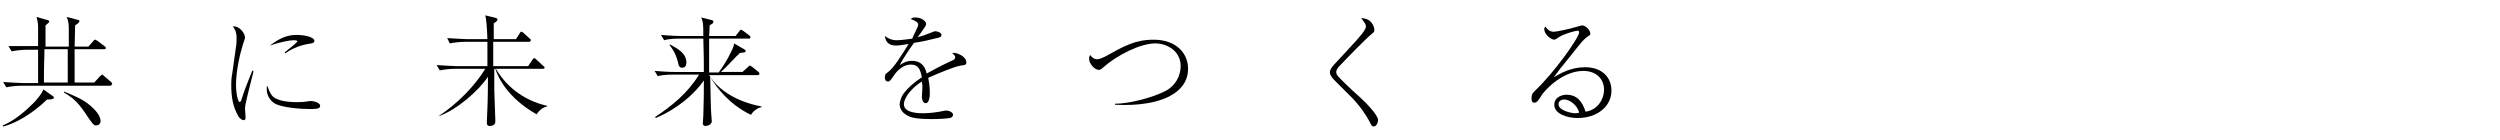 <?xml version="1.0" encoding="utf-8"?>
<!-- Generator: Adobe Illustrator 24.0.1, SVG Export Plug-In . SVG Version: 6.00 Build 0)  -->
<svg version="1.1" id="レイヤー_1" xmlns="http://www.w3.org/2000/svg" xmlns:xlink="http://www.w3.org/1999/xlink" x="0px"
	 y="0px" viewBox="0 0 472.4 26.5" style="enable-background:new 0 0 472.4 26.5;" xml:space="preserve">
<g>
	<path d="M8.9,18.8c-3,2.9-6.2,4.6-8.3,5.1l-0.1-0.2c2.3-0.9,4.5-2.9,5.8-4.2c0.5-0.5,1.5-1.6,1.9-2.6l1.7,1.2
		c0.2,0.1,0.3,0.3,0.3,0.4C10.1,18.7,9.9,18.8,8.9,18.8z M20.8,16.2H4.1c-0.8,0-2.1,0.1-2.9,0.3l-0.6-1c1.7,0.1,3.4,0.2,3.8,0.2h2.8
		c0-1.7,0-4.6,0-6.3h-2c-0.8,0-2.1,0.1-3,0.3l-0.6-1C3.3,8.7,5,8.7,5.5,8.7h1.7c0-0.6,0-3.1,0-3.6c0-0.9-0.2-1.5-0.3-1.9l2.1,0.6
		c0.1,0,0.3,0.1,0.3,0.3c0,0.1-0.1,0.2-0.7,0.7c0,0.3,0,0.5,0,2.1l0,1.9h4.4v-3c0-1.1,0-1.7-0.4-2.6l2.3,0.6C14.8,3.7,15,3.8,15,4
		c0,0.3-0.4,0.5-0.8,0.8c0,0.6-0.1,3.4-0.1,4h2.6l0.9-1c0.2-0.3,0.3-0.3,0.4-0.3s0.3,0.2,0.4,0.2l1.3,1C19.9,8.8,20,8.9,20,9.1
		c0,0.2-0.2,0.2-0.4,0.2h-5.5c0,1.7,0,3.3,0,6.3h3.7l1.1-1.2c0.3-0.2,0.3-0.3,0.4-0.3c0.1,0,0.3,0.2,0.4,0.3l1.3,1.1
		c0.1,0.1,0.2,0.2,0.2,0.3C21.1,16.1,21,16.2,20.8,16.2z M12.8,9.3H8.4c0,1.8-0.1,2.3-0.1,6.3h4.5V9.3z M18.2,23.7
		c-0.5,0-0.6-0.2-1.4-1.3c-1.7-2.6-2.6-3.7-4.7-4.9l0-0.2c1.7,0.7,3.5,1.4,4.9,2.6c0.3,0.3,2,1.6,2,3C19,23.4,18.6,23.7,18.2,23.7z"
		/>
	<path d="M47.9,13.5c-0.2,0.7-0.9,3.7-1.1,4.4c-0.3,1.4-0.5,2-0.5,2.6c0,0.3,0.1,1.6,0.1,1.6c0,0.3,0,0.6-0.4,0.6
		c-0.3,0-0.8-0.4-1-0.8c-1-1.8-1.3-3.5-1.3-5.9c0-0.4,0-1.2,0.2-2.2l0.7-5c0.1-0.4,0.1-1,0.1-1.7c0-1.3-0.5-1.8-0.7-2.1
		c1.1-0.2,2.3,1.2,2.3,2.1c0,0.2-0.3,1-0.4,1.3c-0.5,1.6-1.3,4.9-1.3,7.6c0,1.9,0.4,3.3,0.7,3.3c0.1,0,0.3-0.3,0.3-0.4
		c0.7-2.2,1.1-3.1,2.1-5.6L47.9,13.5z M52.3,18.7c1.3,0.6,3.3,0.6,3.8,0.6c0.8,0,1.2,0,2.4-0.2c0.2,0,0.3,0,0.4,0
		c0.4,0,1.6,0.3,1.6,0.9c0,0.6-0.8,0.6-2.2,0.6c-1.1,0-4.8-0.2-6.3-1c-1.4-0.8-1.6-2.2-1.6-2.7c0-0.3,0-0.5,0.1-0.7
		C51,17.5,51.3,18.3,52.3,18.7z M53.8,9.9c0.5-0.4,2.4-1.9,2.4-2.1c0-0.2-0.7-0.2-0.7-0.2c-0.7,0-2.4,0.3-4.5,1c2.1-1.6,3.5-2,5.1-2
		c1.4,0,3.3,0.4,3.3,1.1c0,0.4-0.3,0.5-1.2,0.6c-2.1,0.4-3.5,1.2-4.3,1.8L53.8,9.9z"/>
	<path d="M101.4,21.6c-5.3-3-7.2-6.7-7.8-8.6h-0.2v4.1c0,0.3,0.2,5.5,0.2,5.7c0,0.3,0,0.5-0.2,0.7c-0.3,0.3-0.7,0.3-0.9,0.3
		c-0.5,0-0.5-0.4-0.5-0.6c0-0.1,0-0.2,0-0.3c0.1-2.2,0.2-4.1,0.2-8.4c-1.7,2.6-5.9,6.3-9.4,7.5V22c3.8-2.5,7-5.9,8.9-9h-5.6
		c-0.8,0-2.1,0.1-3,0.3l-0.6-1c1.7,0.1,3.4,0.2,3.8,0.2h5.8c0-2.6,0-3.6,0-4.6h-4.1c-0.8,0-2.1,0.1-3,0.3l-0.5-1
		c1.7,0.1,3.4,0.2,3.8,0.2h3.8c-0.1-2.6-0.2-3.7-0.4-4.5l2,0.5c0.3,0.1,0.3,0.2,0.3,0.3c0,0.3-0.4,0.5-0.7,0.7v1.6v1.4h4.2l0.7-1.1
		c0.1-0.2,0.2-0.3,0.3-0.3c0.2,0,0.3,0.1,0.4,0.2l1.2,1.1c0.2,0.1,0.2,0.2,0.2,0.3c0,0.2-0.2,0.3-0.3,0.3h-6.8v4.6h6.6l0.8-1.2
		c0.2-0.2,0.2-0.3,0.3-0.3c0.1,0,0.2,0,0.5,0.3l1.3,1.2c0.2,0.1,0.2,0.2,0.2,0.3c0,0.2-0.2,0.2-0.3,0.2h-8.9c1.7,2.9,4.8,5.9,9.7,7
		v0.1C102.6,20.3,101.9,20.8,101.4,21.6z"/>
	<path d="M144,20.2c-0.5,0.1-1.5,0.5-2.1,1.5c-4-1.9-6.5-5.1-7.7-7.2c0.1,3.9,0.1,5.9,0.2,7.1c0,0.2,0.1,1.1,0.1,1.3
		c0,0.6-0.7,0.9-1.2,0.9c-0.3,0-0.5-0.2-0.5-0.4c0-0.1,0.1-1.3,0.1-1.5c0.1-3.3,0.1-4,0.1-6.7c-1.7,2.5-5,5.4-9.1,7.1l-0.1-0.2
		c3-2,6-4.3,8.3-8h-4.9c-0.5,0-1.9,0-2.9,0.3l-0.6-1c1.2,0.1,2.6,0.2,3.8,0.2h5.5c0-2.2,0-2.7-0.1-6.3h-4.5c-0.5,0-1.9,0-2.9,0.3
		l-0.6-1c1.2,0.1,2.6,0.2,3.8,0.2h4.2c0-2,0-2.6-0.4-3.5l2,0.5c0.1,0,0.3,0.1,0.3,0.3c0,0.1,0,0.2-0.1,0.3c-0.1,0.1-0.5,0.3-0.6,0.4
		c0,0.8-0.1,1.4-0.1,2h5l0.7-0.9c0.1-0.1,0.2-0.3,0.3-0.3c0.1,0,0.3,0.2,0.4,0.2l1.2,0.9c0.1,0.1,0.2,0.2,0.2,0.3
		c0,0.3-0.2,0.3-0.3,0.3h-7.5c0,0.5,0,1.7,0,3.5c0,0.4,0,2.4,0,2.9h1.8c0.6-0.8,1.7-2.5,2.3-3.8c0.5-1,0.6-1.3,0.6-1.7l1.9,1.1
		c0.2,0.1,0.3,0.2,0.3,0.3c0,0.3-0.1,0.3-1.1,0.4c-0.3,0.3-0.3,0.4-0.5,0.5c-2.1,2.2-2.4,2.5-3.1,3.1h4.1l1-0.9
		c0.3-0.3,0.3-0.3,0.4-0.3c0.1,0,0.3,0.2,0.4,0.2l1.1,0.9c0.1,0.1,0.3,0.2,0.3,0.4c0,0.3-0.3,0.3-0.4,0.3h-9.1
		c1.8,2.9,5.2,5,9.8,5.9L144,20.2z M128.9,12.8c-0.5,0-0.7-0.4-0.8-1.1c-0.5-1.9-1.3-2.8-1.6-3.2l0.1-0.1c1.5,0.8,3.1,1.7,3.1,3.4
		C129.7,12.6,129.3,12.8,128.9,12.8z"/>
	<path d="M173.5,4.7c0-0.5-0.4-0.7-1.4-1.1c0.2-0.2,0.4-0.3,0.9-0.3c1.1,0,2,0.7,2,1.2c0,0.1,0,0.3-0.3,0.7
		c-0.2,0.3-1.1,1.6-1.3,1.8c0.6-0.1,1.2-0.3,2.7-0.9c0.1,0,0.4-0.2,0.6-0.2c0.3,0,1.2,0.2,1.2,0.7c0,0.4-0.4,0.5-0.9,0.6
		c-1.6,0.4-2.4,0.6-4.3,0.9c-1,1.4-2,2.9-2.7,4.2c0.5-0.3,1.2-0.8,2.3-0.8c2.1,0,2.6,1.5,2.8,2.4c1.1-0.6,2.3-1.3,4.9-2.5
		c0.3-0.1,0.5-0.3,0.5-0.6c0-0.3-0.3-0.5-0.6-0.8c0.2,0,0.3,0,0.4,0c0.5,0,2.3,0.6,2.3,1.8c0,0.5-0.3,0.5-1.1,0.6
		c-1.2,0.2-4.3,1.5-6.1,2.3c0.1,0.6,0.3,1.5,0.3,2.9c0,0.2,0,1.9-0.8,1.9c-0.6,0-0.7-1-0.7-1.2c0-0.1,0.1-1.5,0.1-1.8
		c0-0.1,0-0.6-0.1-1.1c-1.8,1.1-3.4,3-3.4,4.3c0,1.7,2.9,1.7,3.7,1.7c1.2,0,2.6-0.2,3.6-0.4c0.4-0.1,0.5-0.1,0.7-0.1
		c0.7,0,1.3,0.4,1.3,0.8c0,0.1-0.1,0.5-0.6,0.6c-0.6,0.1-1.9,0.2-3.4,0.2c-3.5,0-4.3-0.4-5-0.9c-0.5-0.3-1.1-1-1.1-1.9
		c0-0.3,0.2-1.3,0.8-2.1c0.7-0.9,1.7-1.9,3.4-3c-0.3-1.4-0.6-2.4-2.1-2.4c-1.4,0-2.5,1.1-3,1.8c-0.9,1.3-1,1.4-1.3,1.4
		c-0.6,0-0.6-0.7-0.6-0.8c0-0.5,0.2-0.7,0.5-0.9c1.2-0.8,2.8-3.5,4-5.4c-1.3,0.2-1.7,0.3-2.4,0.3c-1.8,0-2-1.2-2.1-1.8
		c0.7,0.5,1.3,0.8,2.2,0.8c1,0,2.1-0.2,3-0.3C172.5,6.8,173.5,5.1,173.5,4.7z"/>
	<path d="M210.7,19.6c2.6,0,7-1.1,9.5-2.4c2-1,2.9-3,2.9-4.7c0-2.9-2.6-4.3-4.8-4.3c-2.8,0-7.2,2.2-9.8,4.5
		c-0.4,0.4-0.6,0.5-0.9,0.5c-0.7,0-1.8-1.1-1.8-2.1c0-0.3,0.1-0.6,0.2-0.7c0.2,0.3,0.7,0.8,1.3,0.8c0.5,0,1-0.3,1.5-0.5
		c3.6-2,5.7-3.2,9.2-3.2c4.3,0,6.5,2.6,6.5,5.5c0,3.8-3.5,5.8-7.7,6.5c-1.8,0.3-3.5,0.4-6.1,0.3V19.6z"/>
	<path d="M252.1,15.1c-0.1-0.1-0.8-0.8-0.8-1.4c0-0.5,0.2-0.8,0.8-1.5c4-4.3,5.4-5.8,5.8-6.6c0.2-0.3,0.2-0.6,0.2-0.6
		c0-0.4-0.1-0.5-0.9-1.6c0.9,0.1,1.3,0.3,1.4,0.4c0.6,0.3,1.1,1.2,1.1,1.9c0,0.3-0.1,0.4-0.6,0.8c-1,0.8-4.7,4.6-6.2,6.2
		c-0.4,0.5-0.4,0.8-0.4,0.9c0,0.6,0.4,0.9,1.6,2.1c0.9,0.9,1.9,1.8,2.9,2.7c1,0.9,3.4,3.3,3.4,4.3c0,0.4-0.3,1.2-0.8,1.2
		c-0.4,0-0.5-0.3-0.8-0.9c-0.5-1-1.8-3-3.4-4.6L252.1,15.1z"/>
	<path d="M293.6,6c0.5,0,2.9-0.5,4.2-0.9c0.4-0.1,1-0.3,1.2-0.3c0.6,0,1.5,0.9,1.5,1.5c0,0.3,0,0.3-0.5,0.6c-0.5,0.4-0.6,0.5-1,0.9
		c-0.7,0.8-3.6,4.5-4.2,5.2c-0.3,0.4-0.6,0.8-1.2,1.6c1.2-0.7,3.2-1.9,5.9-1.9c3.3,0,5,2,5,4.4c0,3.1-2.8,5.2-6.4,5.2
		c-2,0-4.4-0.8-4.4-2.5c0-1.5,1.5-1.9,2.3-1.9c1.9,0,3,1.2,3.6,3.2c2.3-0.3,3.5-2.4,3.5-4.1c0-2.3-1.7-3.6-3.9-3.6
		c-4.3,0-7.7,4.2-7.9,4.6c-0.6,1-0.9,1.4-1.4,1.4c-0.3,0-0.5-0.2-0.5-0.8c0-0.8,0.2-1,0.7-1.5c3.6-3.4,8.3-10,8.3-11
		c0-0.3-0.2-0.3-0.3-0.3c-0.4,0-2.6,0.6-3.5,1.2c-0.3,0.2-0.7,0.5-0.9,0.5c-0.6,0-1.9-1-1.9-2c0-0.2,0.1-0.3,0.2-0.5
		C292.4,5.6,292.9,6,293.6,6z M295.6,18.8c-0.6,0-1.1,0.3-1.1,0.9c0,1.2,2.5,1.7,3.1,1.7c0.2,0,0.4,0,0.8-0.1
		C298.1,19.9,296.6,18.8,295.6,18.8z"/>
</g>
</svg>
